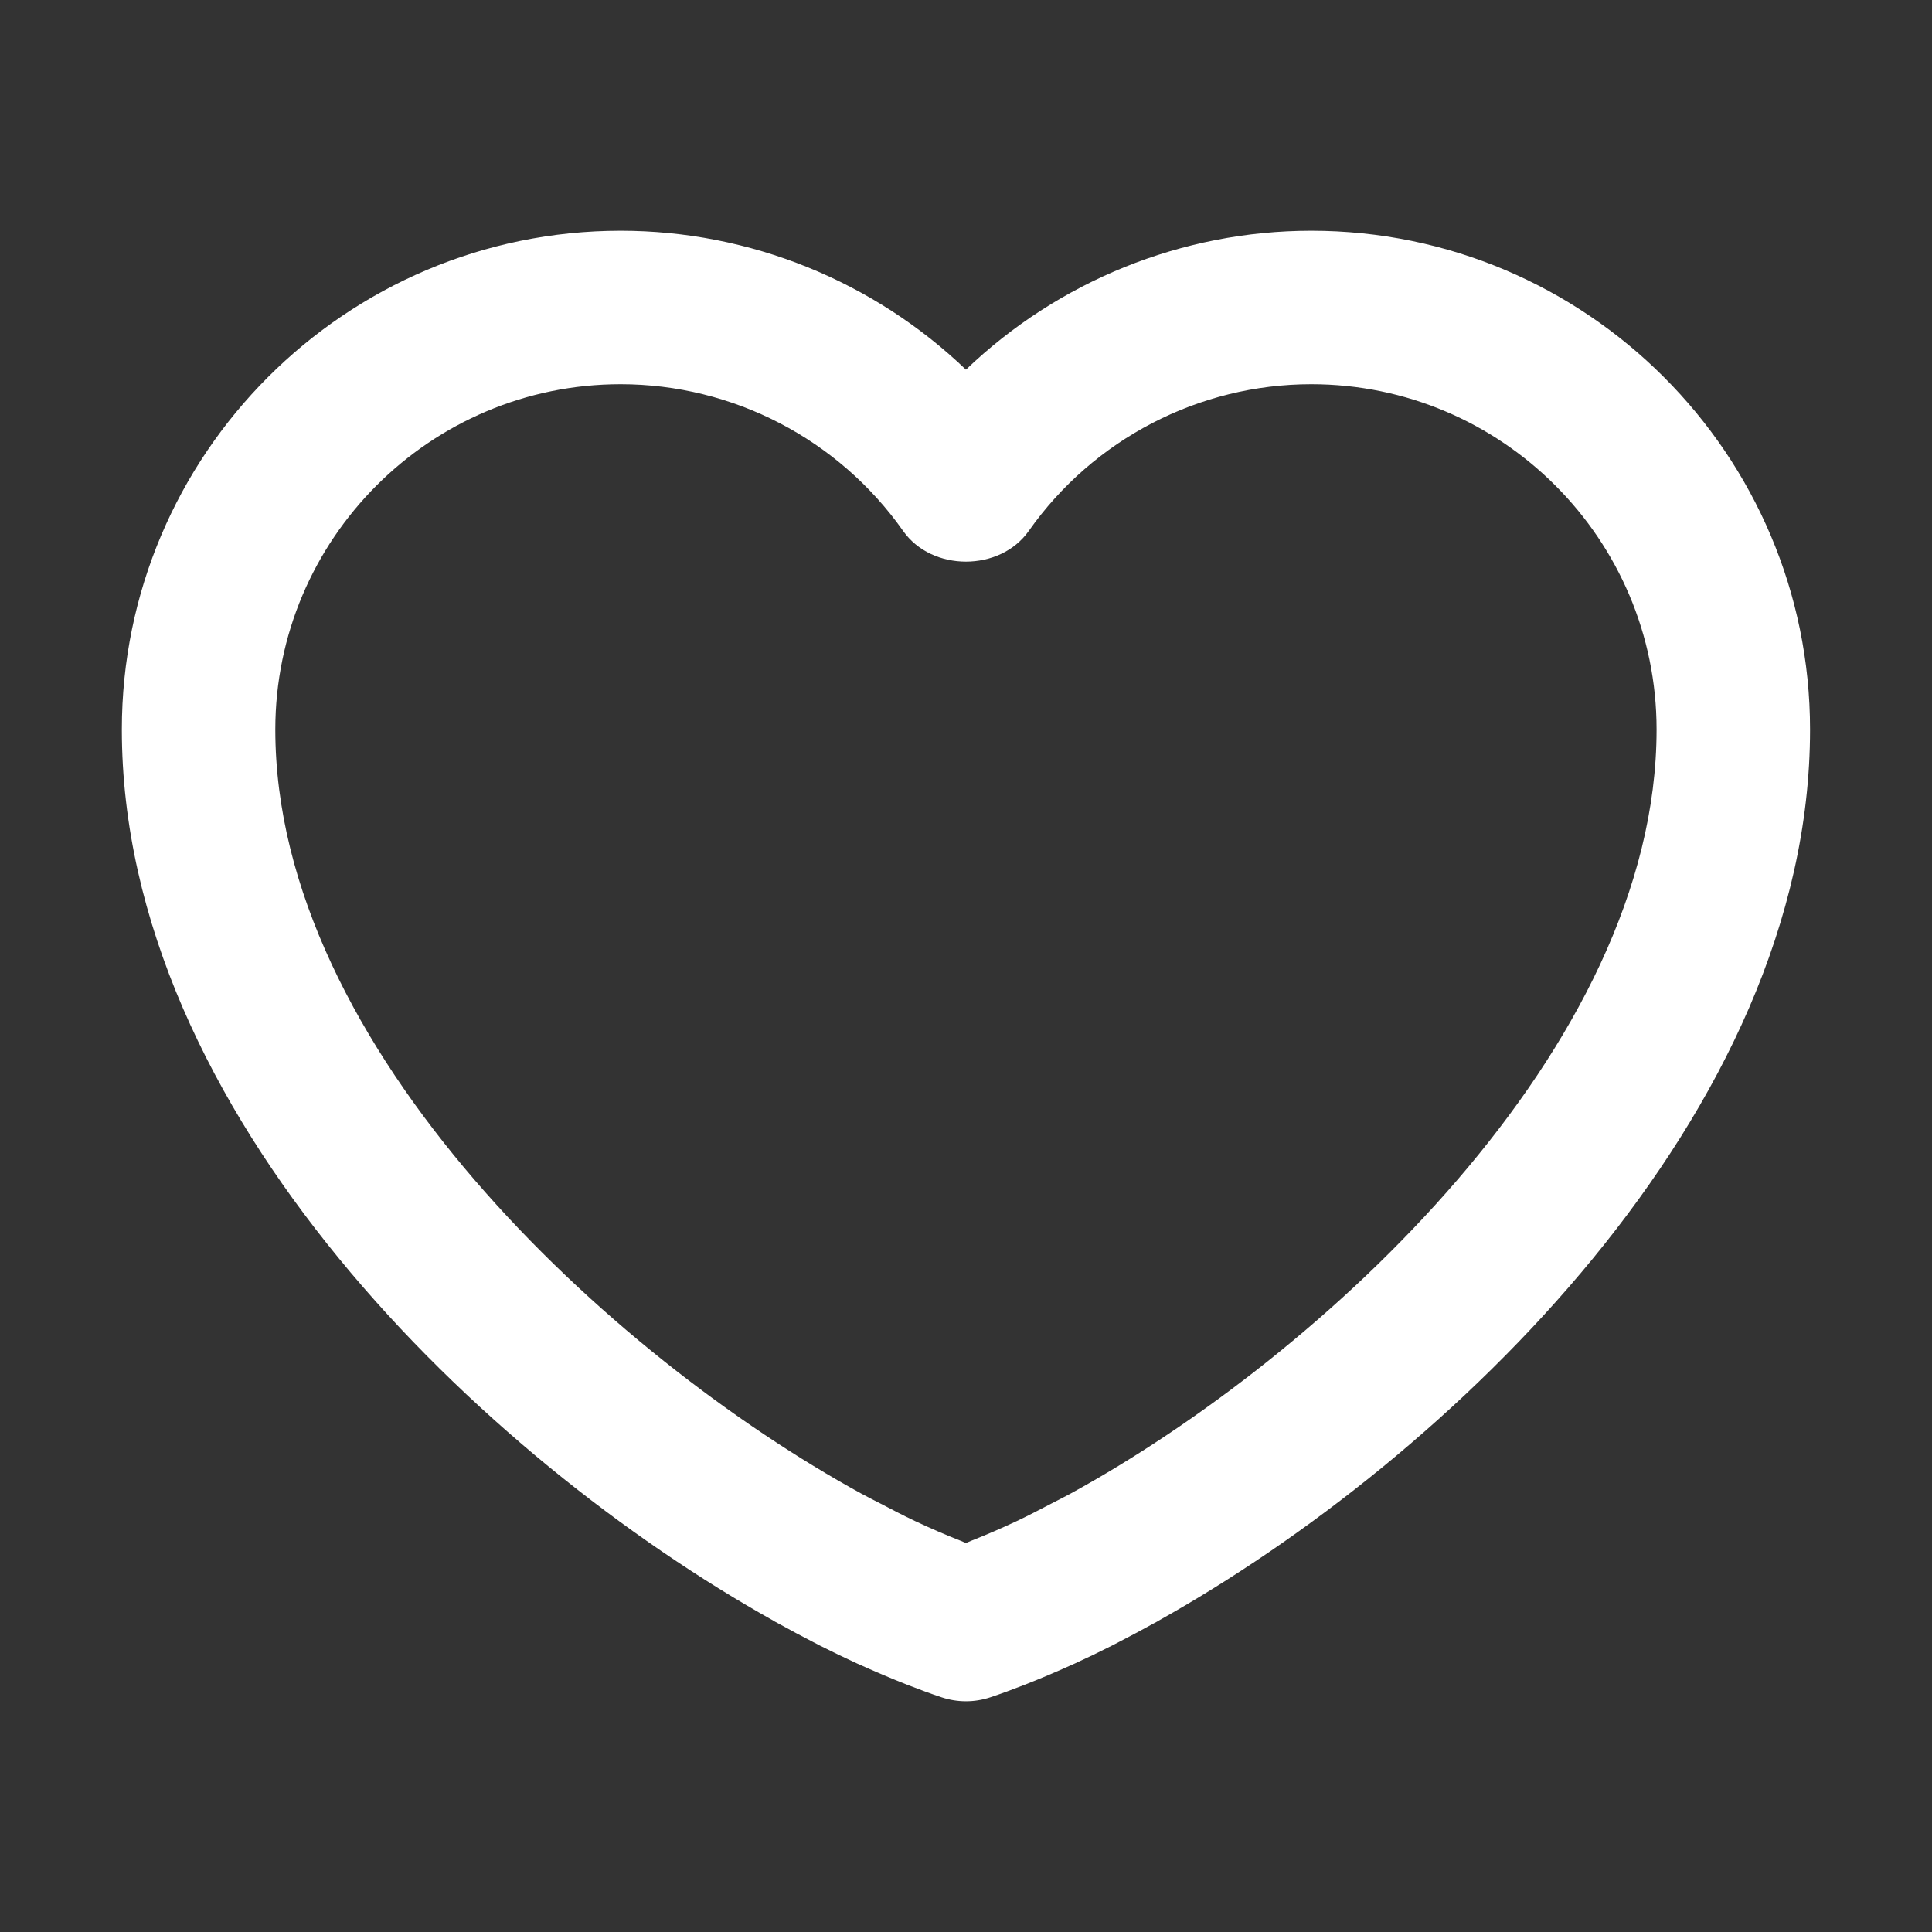 <?xml version="1.0" encoding="utf-8"?>
<!-- Generator: Adobe Illustrator 24.0.1, SVG Export Plug-In . SVG Version: 6.00 Build 0)  -->
<svg version="1.1" id="图层_1" xmlns="http://www.w3.org/2000/svg" xmlns:xlink="http://www.w3.org/1999/xlink" x="0px" y="0px"
	 viewBox="0 0 1024 1024" style="enable-background:new 0 0 1024 1024;" xml:space="preserve">
<rect x="0" y="0" width="1024" height="1024" fill="#333333" stroke="none"/>
<style type="text/css">
	.st0{fill-rule:evenodd;clip-rule:evenodd;fill:#FFA8A6;}
	.st1{fill:#FFFFFF;}
</style>
<path class="st1" d="M959.36,386.67c0-145.77-118.6-264.37-264.37-264.37c-68.71,0-134.22,26.88-183.02,73.63
	c-48.8-46.75-114.3-73.63-183.02-73.63c-145.77,0-264.37,118.6-264.37,264.37c0,203.38,191.3,386.26,345.61,472.47
	c0.13,0.08,0.24,0.18,0.37,0.26c0.69,0.39,1.36,0.71,2.05,1.1c6.24,3.45,12.41,6.76,18.51,9.89c1.2,0.62,2.42,1.28,3.61,1.88
	c6.62,3.35,13.14,6.47,19.55,9.42c2.29,1.05,4.52,2.01,6.78,3.01c4.51,1.99,8.96,3.89,13.34,5.67c2.12,0.86,4.25,1.73,6.35,2.55
	c6.28,2.44,12.45,4.74,18.4,6.71c4.17,1.38,8.5,2.07,12.83,2.07c4.33,0,8.66-0.69,12.83-2.07c5.92-1.97,12.08-4.25,18.34-6.69
	c2.15-0.84,4.33-1.73,6.51-2.61c4.32-1.76,8.7-3.63,13.15-5.59c2.3-1.01,4.57-1.99,6.89-3.06c6.4-2.94,12.9-6.06,19.51-9.4
	c1.2-0.61,2.44-1.28,3.65-1.9c6.06-3.11,12.19-6.39,18.39-9.82c0.72-0.4,1.42-0.74,2.14-1.14c0.14-0.08,0.25-0.19,0.39-0.27
	C768.07,772.92,959.36,590.04,959.36,386.67z M567.31,791.69c-3.39,1.85-6.68,3.48-10.03,5.21c-6.14,3.2-12.31,6.44-18.2,9.22
	c-8.42,3.95-16.59,7.48-24.43,10.56c-0.87,0.34-1.83,0.82-2.69,1.15c-0.86-0.33-1.82-0.81-2.69-1.15c-7.84-3.07-16-6.6-24.43-10.56
	c-5.89-2.78-12.06-6.02-18.2-9.22c-3.34-1.73-6.64-3.36-10.03-5.21C323.75,718.96,145.92,555.7,145.92,386.67
	c0-100.93,82.1-183.02,183.02-183.02c59.47,0,115.46,29.09,149.77,77.8c15.25,21.63,51.26,21.63,66.52,0
	c34.29-48.71,90.29-77.8,149.77-77.8c100.91,0,183.02,82.1,183.02,183.02C878.02,555.7,700.2,718.96,567.31,791.69z"/>
</svg>
